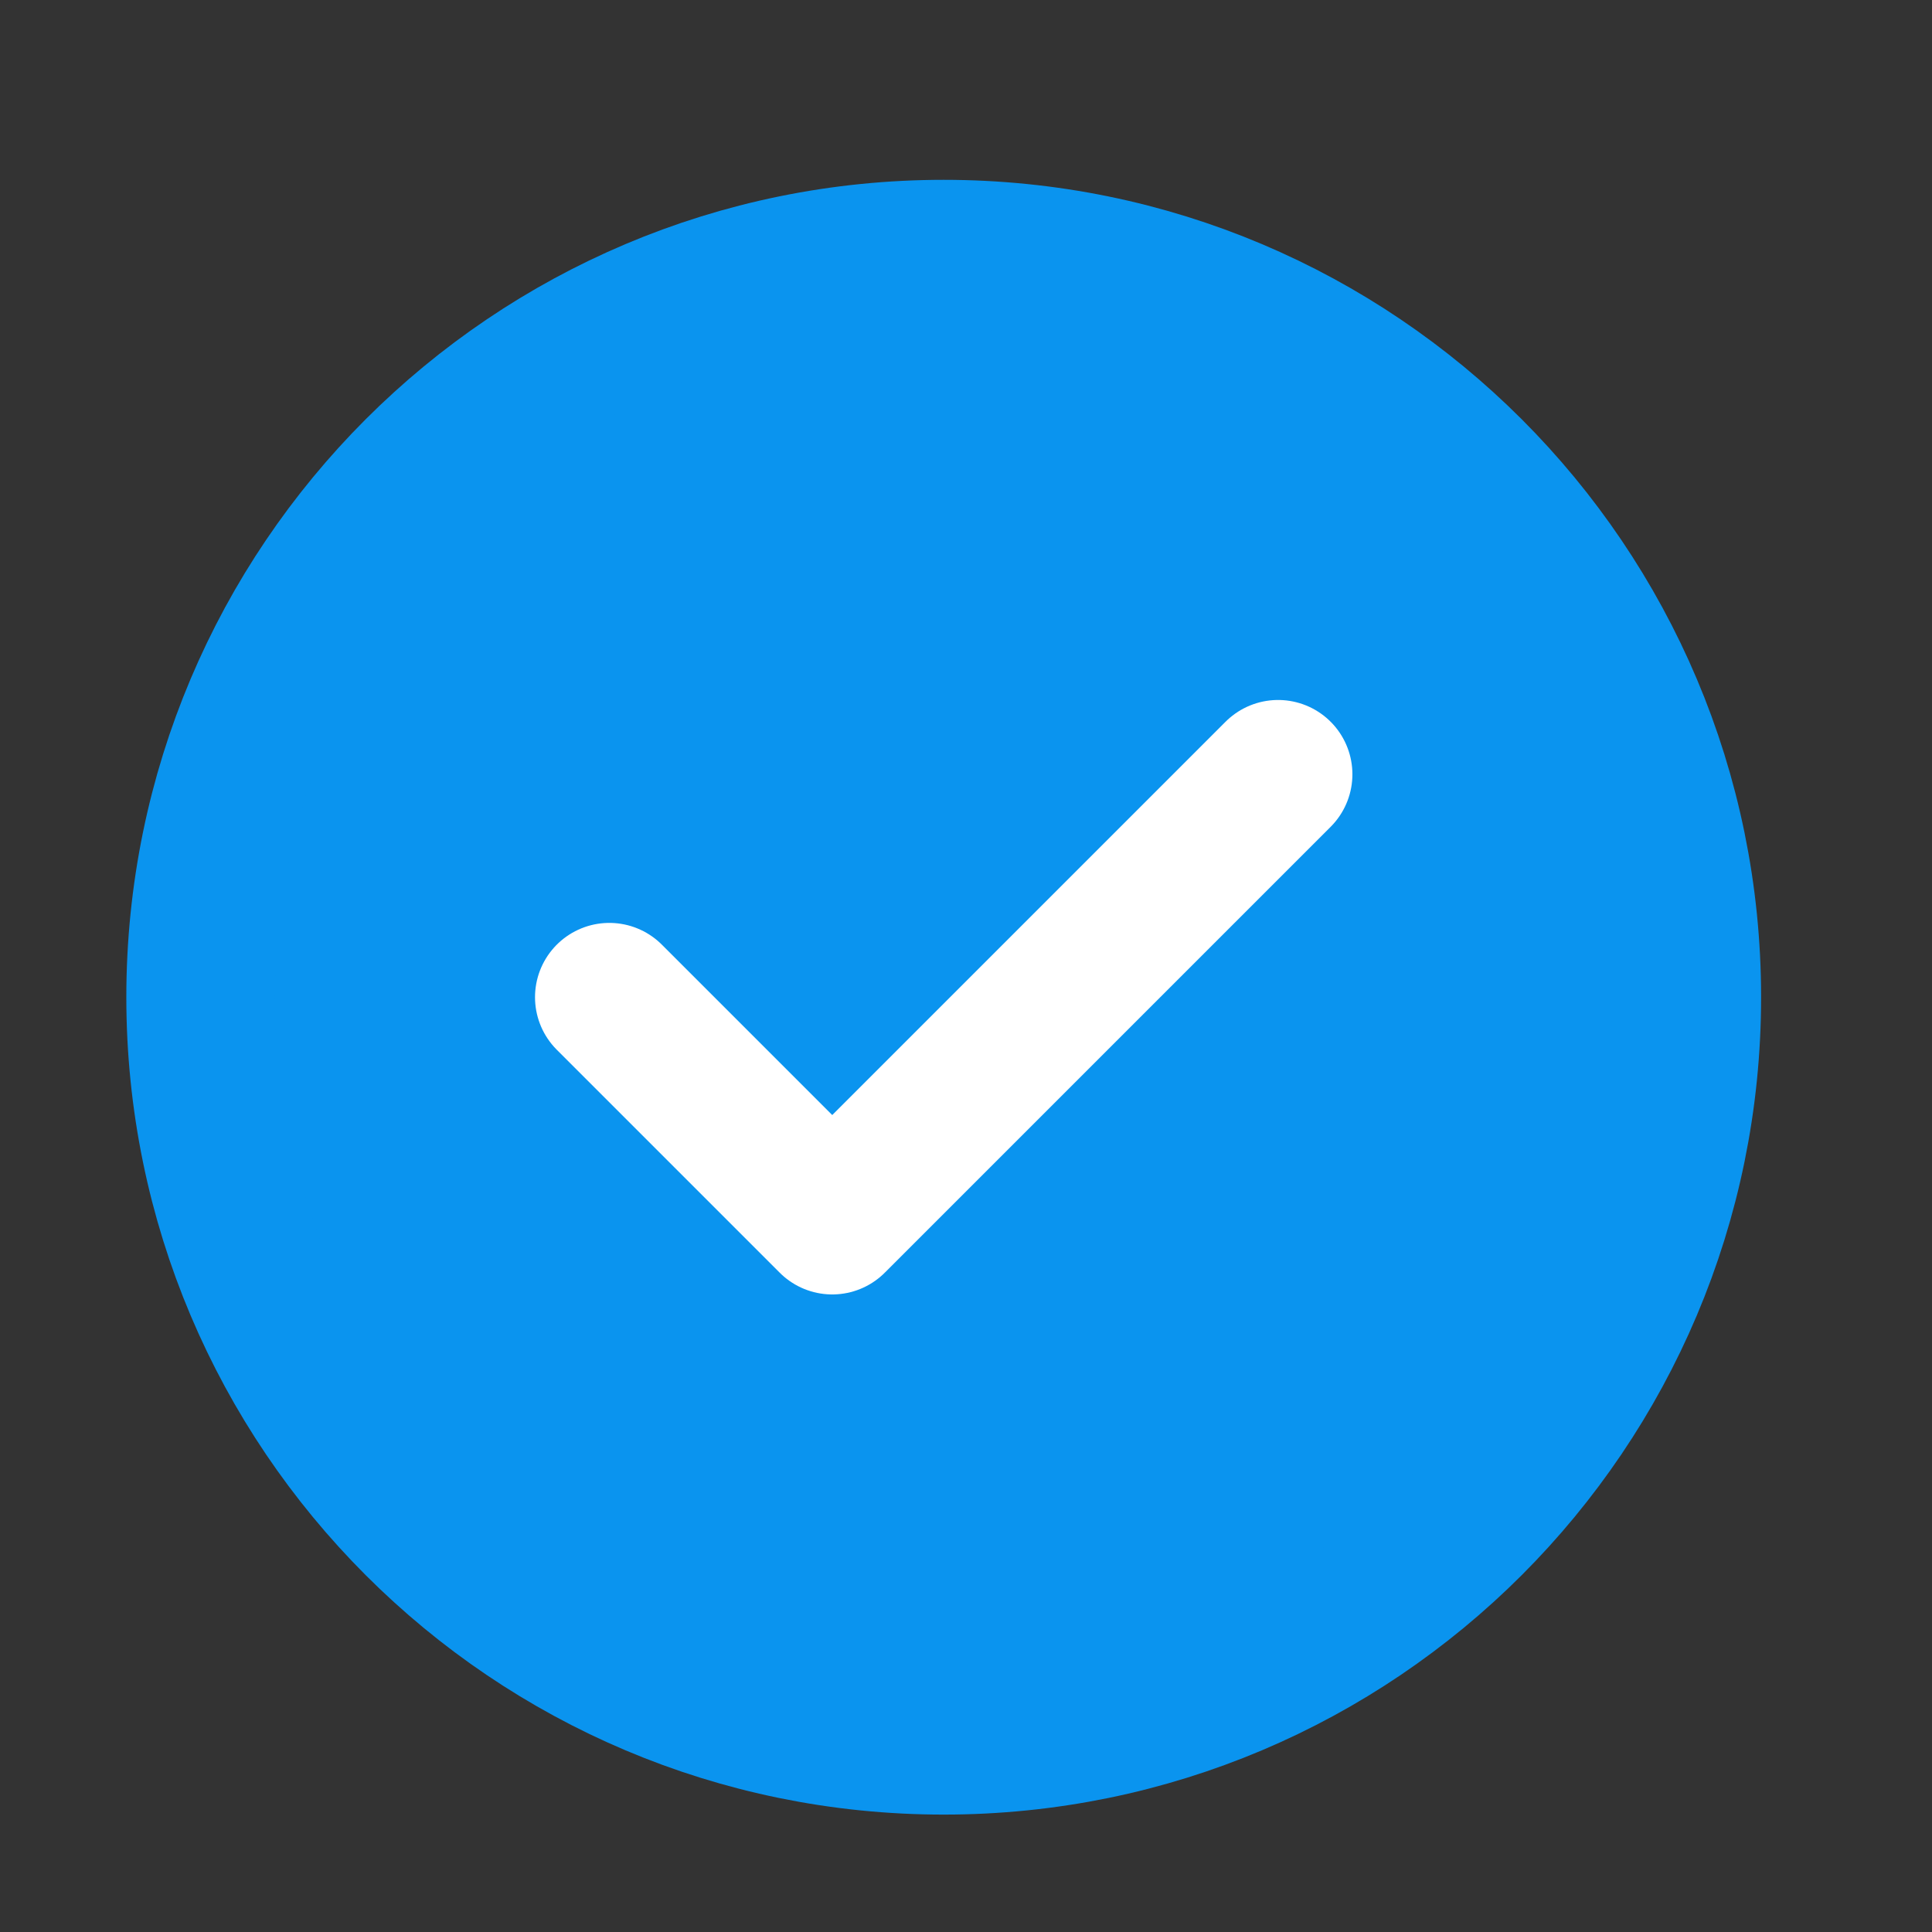 <svg width="26" height="26" viewBox="0 0 26 26" fill="none" xmlns="http://www.w3.org/2000/svg">
<rect x="0" y="0" width="26" height="26" fill="#333333" stroke="none"/>
<g clip-path="url(#clip0_858_15272)">
<path d="M12.7 23.42C18.223 23.42 22.7 18.943 22.7 13.42C22.7 7.897 18.223 3.42 12.7 3.42C7.177 3.42 2.7 7.897 2.7 13.42C2.7 18.943 7.177 23.42 12.7 23.42Z" fill="#0A94EF" stroke="#0A94EF" stroke-width="2" stroke-linecap="round" stroke-linejoin="round"/>
<path d="M8.2 13.42C9.372 14.592 11.2 16.42 11.2 16.42L17.2 10.42" stroke="white" stroke-width="2" stroke-linecap="round" stroke-linejoin="round"/>
</g>
<defs>
<clipPath id="clip0_858_15272">
<rect width="25" height="25" fill="white" transform="translate(0.2 0.971)"/>
</clipPath>
</defs>
</svg>
